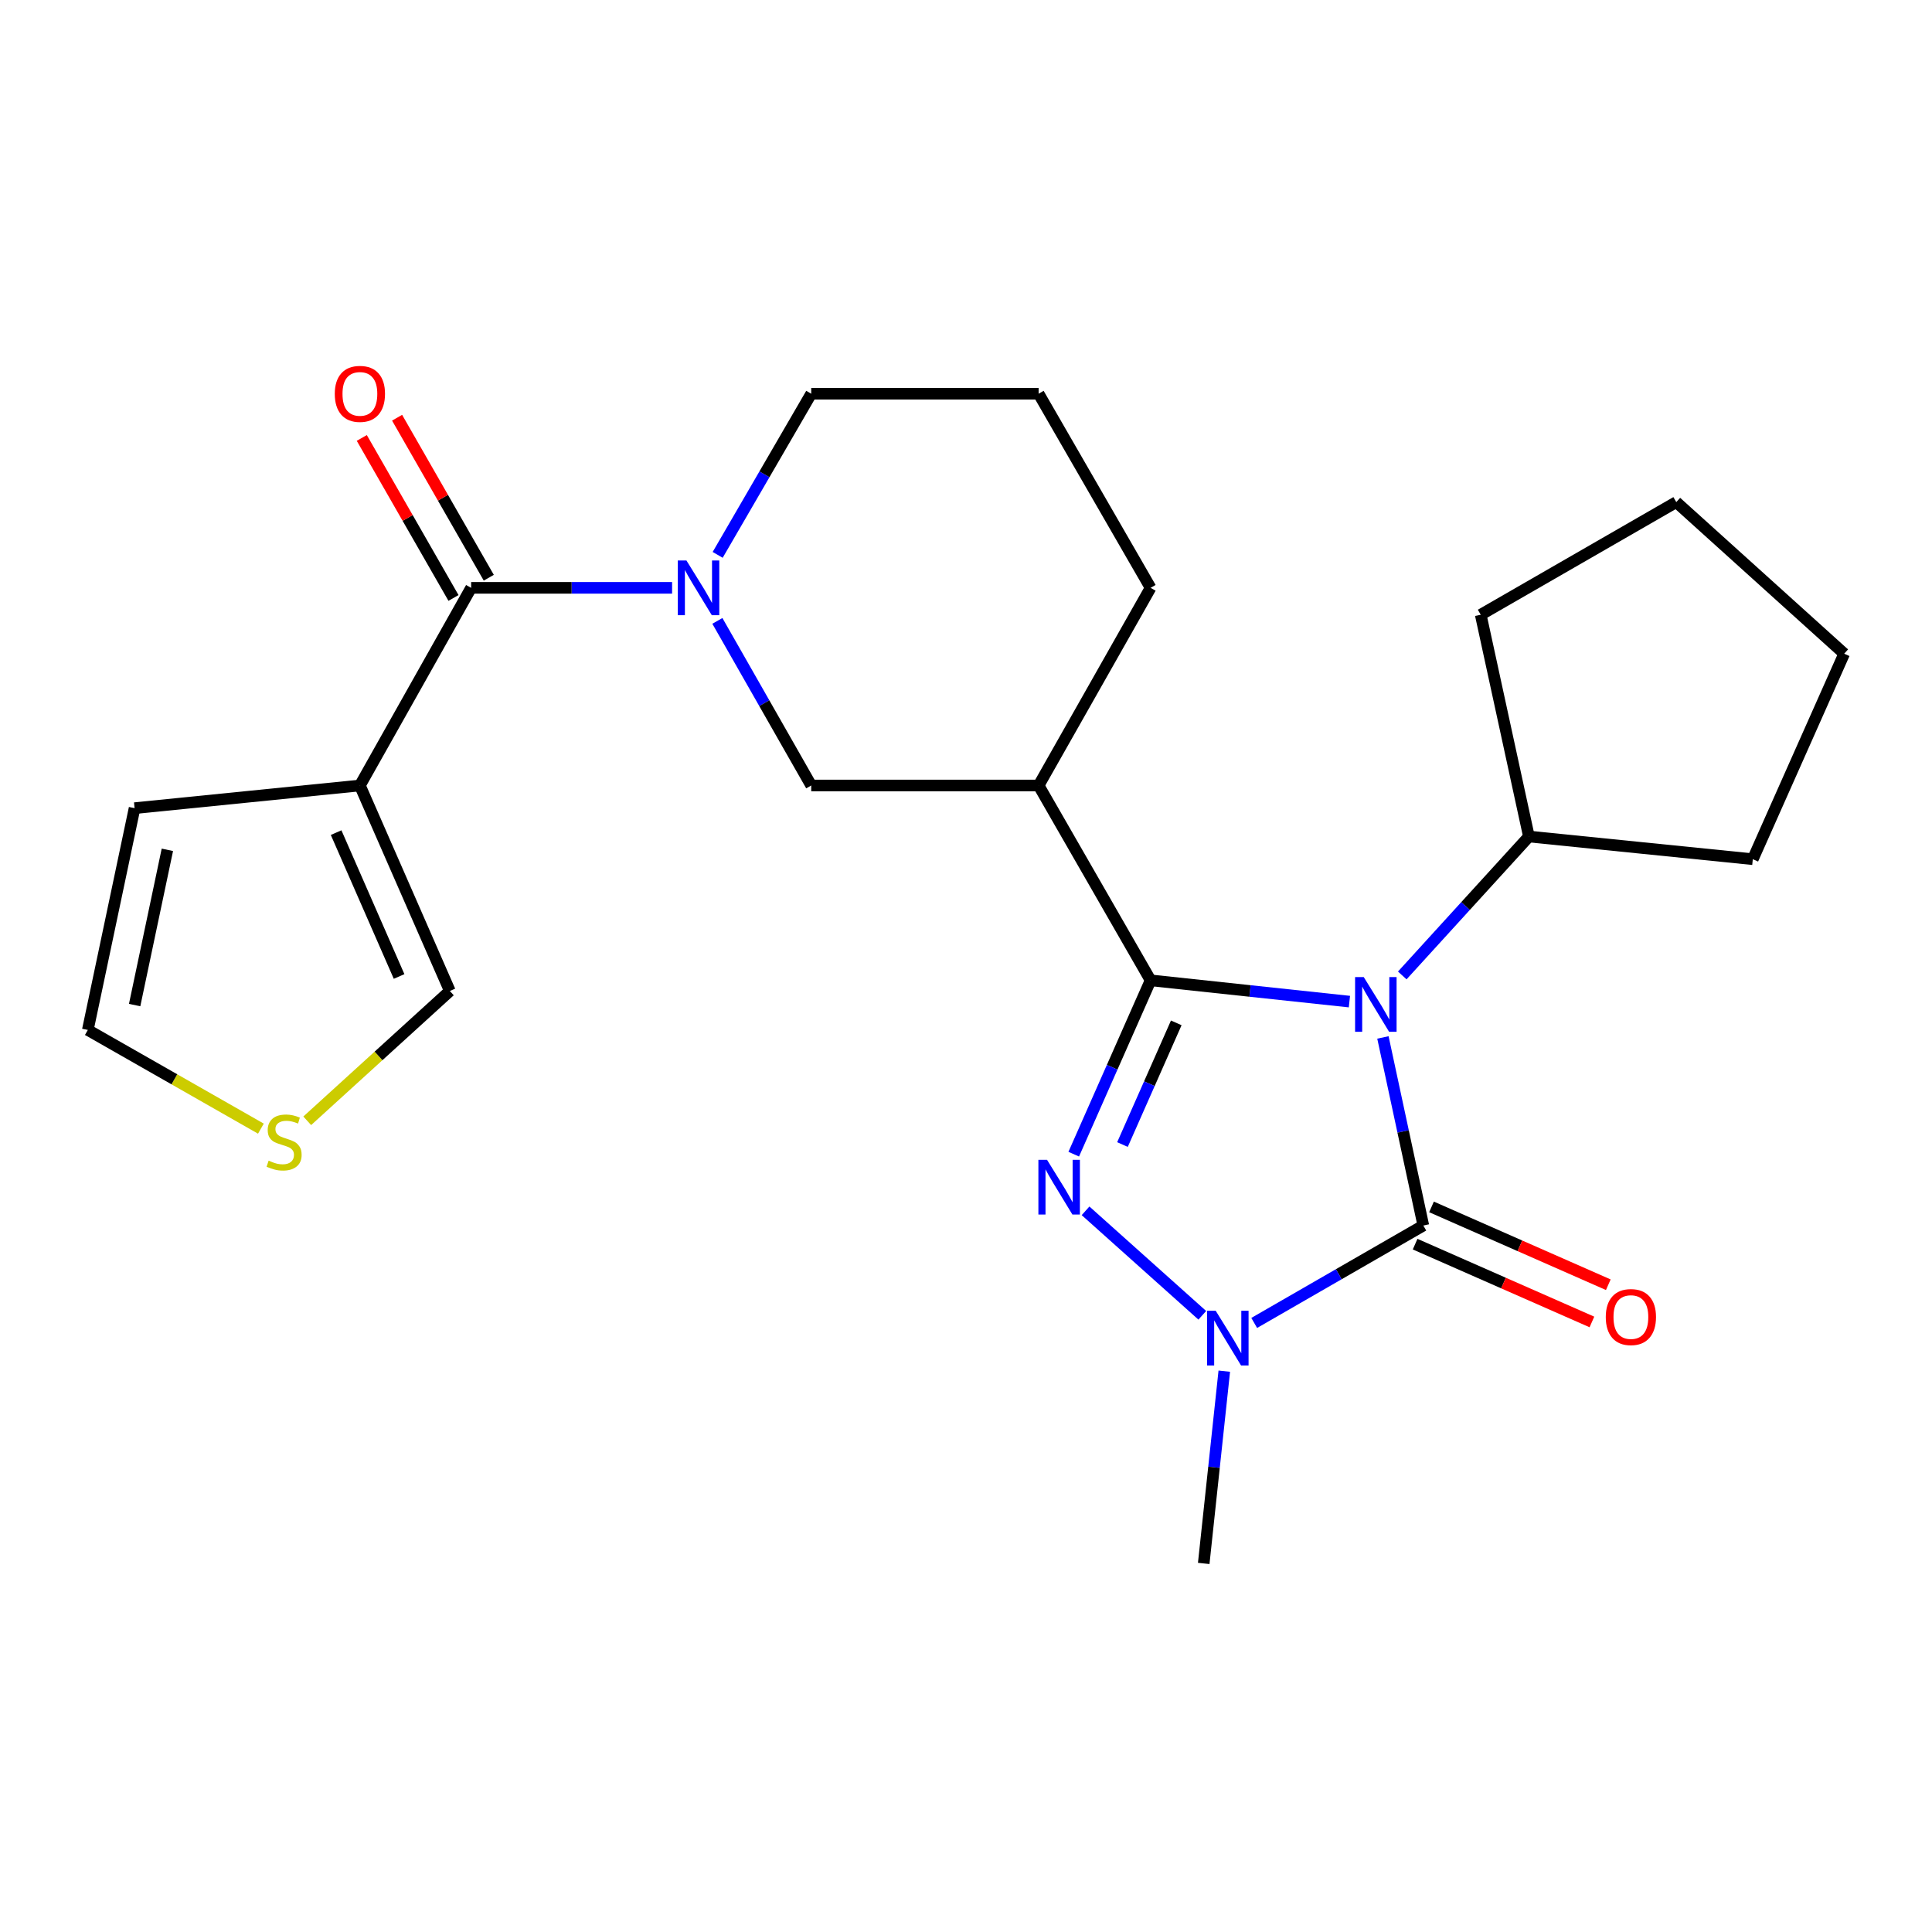 <?xml version='1.0' encoding='iso-8859-1'?>
<svg version='1.1' baseProfile='full'
              xmlns='http://www.w3.org/2000/svg'
                      xmlns:rdkit='http://www.rdkit.org/xml'
                      xmlns:xlink='http://www.w3.org/1999/xlink'
                  xml:space='preserve'
width='1000px' height='1000px' viewBox='0 0 1000 1000'>
<!-- END OF HEADER -->
<rect style='opacity:1.0;fill:#FFFFFF;stroke:none' width='1000' height='1000' x='0' y='0'> </rect>
<path class='bond-0' d='M 698.458,518.43 L 647,512.926' style='fill:none;fill-rule:evenodd;stroke:#0000FF;stroke-width:6px;stroke-linecap:butt;stroke-linejoin:miter;stroke-opacity:1' />
<path class='bond-0' d='M 647,512.926 L 595.542,507.422' style='fill:none;fill-rule:evenodd;stroke:#000000;stroke-width:6px;stroke-linecap:butt;stroke-linejoin:miter;stroke-opacity:1' />
<path class='bond-2' d='M 715.799,536.978 L 726.253,585.653' style='fill:none;fill-rule:evenodd;stroke:#0000FF;stroke-width:6px;stroke-linecap:butt;stroke-linejoin:miter;stroke-opacity:1' />
<path class='bond-2' d='M 726.253,585.653 L 736.708,634.327' style='fill:none;fill-rule:evenodd;stroke:#000000;stroke-width:6px;stroke-linecap:butt;stroke-linejoin:miter;stroke-opacity:1' />
<path class='bond-9' d='M 725.809,504.887 L 758.586,468.936' style='fill:none;fill-rule:evenodd;stroke:#0000FF;stroke-width:6px;stroke-linecap:butt;stroke-linejoin:miter;stroke-opacity:1' />
<path class='bond-9' d='M 758.586,468.936 L 791.363,432.984' style='fill:none;fill-rule:evenodd;stroke:#000000;stroke-width:6px;stroke-linecap:butt;stroke-linejoin:miter;stroke-opacity:1' />
<path class='bond-1' d='M 595.542,507.422 L 575.653,552.411' style='fill:none;fill-rule:evenodd;stroke:#000000;stroke-width:6px;stroke-linecap:butt;stroke-linejoin:miter;stroke-opacity:1' />
<path class='bond-1' d='M 575.653,552.411 L 555.763,597.4' style='fill:none;fill-rule:evenodd;stroke:#0000FF;stroke-width:6px;stroke-linecap:butt;stroke-linejoin:miter;stroke-opacity:1' />
<path class='bond-1' d='M 608.834,529.433 L 594.912,560.925' style='fill:none;fill-rule:evenodd;stroke:#000000;stroke-width:6px;stroke-linecap:butt;stroke-linejoin:miter;stroke-opacity:1' />
<path class='bond-1' d='M 594.912,560.925 L 580.989,592.417' style='fill:none;fill-rule:evenodd;stroke:#0000FF;stroke-width:6px;stroke-linecap:butt;stroke-linejoin:miter;stroke-opacity:1' />
<path class='bond-5' d='M 595.542,507.422 L 537.587,406.569' style='fill:none;fill-rule:evenodd;stroke:#000000;stroke-width:6px;stroke-linecap:butt;stroke-linejoin:miter;stroke-opacity:1' />
<path class='bond-24' d='M 561.879,626.719 L 622.305,680.798' style='fill:none;fill-rule:evenodd;stroke:#0000FF;stroke-width:6px;stroke-linecap:butt;stroke-linejoin:miter;stroke-opacity:1' />
<path class='bond-3' d='M 736.708,634.327 L 692.941,659.539' style='fill:none;fill-rule:evenodd;stroke:#000000;stroke-width:6px;stroke-linecap:butt;stroke-linejoin:miter;stroke-opacity:1' />
<path class='bond-3' d='M 692.941,659.539 L 649.175,684.752' style='fill:none;fill-rule:evenodd;stroke:#0000FF;stroke-width:6px;stroke-linecap:butt;stroke-linejoin:miter;stroke-opacity:1' />
<path class='bond-11' d='M 732.465,643.963 L 778.218,664.104' style='fill:none;fill-rule:evenodd;stroke:#000000;stroke-width:6px;stroke-linecap:butt;stroke-linejoin:miter;stroke-opacity:1' />
<path class='bond-11' d='M 778.218,664.104 L 823.97,684.245' style='fill:none;fill-rule:evenodd;stroke:#FF0000;stroke-width:6px;stroke-linecap:butt;stroke-linejoin:miter;stroke-opacity:1' />
<path class='bond-11' d='M 740.95,624.691 L 786.702,644.832' style='fill:none;fill-rule:evenodd;stroke:#000000;stroke-width:6px;stroke-linecap:butt;stroke-linejoin:miter;stroke-opacity:1' />
<path class='bond-11' d='M 786.702,644.832 L 832.454,664.973' style='fill:none;fill-rule:evenodd;stroke:#FF0000;stroke-width:6px;stroke-linecap:butt;stroke-linejoin:miter;stroke-opacity:1' />
<path class='bond-17' d='M 633.688,709.713 L 628.366,759.472' style='fill:none;fill-rule:evenodd;stroke:#0000FF;stroke-width:6px;stroke-linecap:butt;stroke-linejoin:miter;stroke-opacity:1' />
<path class='bond-17' d='M 628.366,759.472 L 623.045,809.231' style='fill:none;fill-rule:evenodd;stroke:#000000;stroke-width:6px;stroke-linecap:butt;stroke-linejoin:miter;stroke-opacity:1' />
<path class='bond-4' d='M 371.312,321.369 L 395.6,363.969' style='fill:none;fill-rule:evenodd;stroke:#0000FF;stroke-width:6px;stroke-linecap:butt;stroke-linejoin:miter;stroke-opacity:1' />
<path class='bond-4' d='M 395.6,363.969 L 419.889,406.569' style='fill:none;fill-rule:evenodd;stroke:#000000;stroke-width:6px;stroke-linecap:butt;stroke-linejoin:miter;stroke-opacity:1' />
<path class='bond-6' d='M 347.877,304.265 L 295.869,304.265' style='fill:none;fill-rule:evenodd;stroke:#0000FF;stroke-width:6px;stroke-linecap:butt;stroke-linejoin:miter;stroke-opacity:1' />
<path class='bond-6' d='M 295.869,304.265 L 243.861,304.265' style='fill:none;fill-rule:evenodd;stroke:#000000;stroke-width:6px;stroke-linecap:butt;stroke-linejoin:miter;stroke-opacity:1' />
<path class='bond-26' d='M 371.466,287.201 L 395.677,245.494' style='fill:none;fill-rule:evenodd;stroke:#0000FF;stroke-width:6px;stroke-linecap:butt;stroke-linejoin:miter;stroke-opacity:1' />
<path class='bond-26' d='M 395.677,245.494 L 419.889,203.787' style='fill:none;fill-rule:evenodd;stroke:#000000;stroke-width:6px;stroke-linecap:butt;stroke-linejoin:miter;stroke-opacity:1' />
<path class='bond-8' d='M 537.587,406.569 L 419.889,406.569' style='fill:none;fill-rule:evenodd;stroke:#000000;stroke-width:6px;stroke-linecap:butt;stroke-linejoin:miter;stroke-opacity:1' />
<path class='bond-18' d='M 537.587,406.569 L 595.542,304.265' style='fill:none;fill-rule:evenodd;stroke:#000000;stroke-width:6px;stroke-linecap:butt;stroke-linejoin:miter;stroke-opacity:1' />
<path class='bond-7' d='M 243.861,304.265 L 186.281,406.569' style='fill:none;fill-rule:evenodd;stroke:#000000;stroke-width:6px;stroke-linecap:butt;stroke-linejoin:miter;stroke-opacity:1' />
<path class='bond-14' d='M 252.996,299.03 L 229.265,257.619' style='fill:none;fill-rule:evenodd;stroke:#000000;stroke-width:6px;stroke-linecap:butt;stroke-linejoin:miter;stroke-opacity:1' />
<path class='bond-14' d='M 229.265,257.619 L 205.534,216.207' style='fill:none;fill-rule:evenodd;stroke:#FF0000;stroke-width:6px;stroke-linecap:butt;stroke-linejoin:miter;stroke-opacity:1' />
<path class='bond-14' d='M 234.726,309.5 L 210.995,268.089' style='fill:none;fill-rule:evenodd;stroke:#000000;stroke-width:6px;stroke-linecap:butt;stroke-linejoin:miter;stroke-opacity:1' />
<path class='bond-14' d='M 210.995,268.089 L 187.264,226.677' style='fill:none;fill-rule:evenodd;stroke:#FF0000;stroke-width:6px;stroke-linecap:butt;stroke-linejoin:miter;stroke-opacity:1' />
<path class='bond-12' d='M 186.281,406.569 L 232.841,512.932' style='fill:none;fill-rule:evenodd;stroke:#000000;stroke-width:6px;stroke-linecap:butt;stroke-linejoin:miter;stroke-opacity:1' />
<path class='bond-12' d='M 173.975,430.967 L 206.567,505.421' style='fill:none;fill-rule:evenodd;stroke:#000000;stroke-width:6px;stroke-linecap:butt;stroke-linejoin:miter;stroke-opacity:1' />
<path class='bond-13' d='M 186.281,406.569 L 69.659,418.302' style='fill:none;fill-rule:evenodd;stroke:#000000;stroke-width:6px;stroke-linecap:butt;stroke-linejoin:miter;stroke-opacity:1' />
<path class='bond-20' d='M 791.363,432.984 L 766.422,318.187' style='fill:none;fill-rule:evenodd;stroke:#000000;stroke-width:6px;stroke-linecap:butt;stroke-linejoin:miter;stroke-opacity:1' />
<path class='bond-21' d='M 791.363,432.984 L 907.248,444.718' style='fill:none;fill-rule:evenodd;stroke:#000000;stroke-width:6px;stroke-linecap:butt;stroke-linejoin:miter;stroke-opacity:1' />
<path class='bond-10' d='M 159.025,580.125 L 195.933,546.528' style='fill:none;fill-rule:evenodd;stroke:#CCCC00;stroke-width:6px;stroke-linecap:butt;stroke-linejoin:miter;stroke-opacity:1' />
<path class='bond-10' d='M 195.933,546.528 L 232.841,512.932' style='fill:none;fill-rule:evenodd;stroke:#000000;stroke-width:6px;stroke-linecap:butt;stroke-linejoin:miter;stroke-opacity:1' />
<path class='bond-27' d='M 135.041,584.186 L 90.248,558.643' style='fill:none;fill-rule:evenodd;stroke:#CCCC00;stroke-width:6px;stroke-linecap:butt;stroke-linejoin:miter;stroke-opacity:1' />
<path class='bond-27' d='M 90.248,558.643 L 45.455,533.1' style='fill:none;fill-rule:evenodd;stroke:#000000;stroke-width:6px;stroke-linecap:butt;stroke-linejoin:miter;stroke-opacity:1' />
<path class='bond-15' d='M 69.659,418.302 L 45.455,533.1' style='fill:none;fill-rule:evenodd;stroke:#000000;stroke-width:6px;stroke-linecap:butt;stroke-linejoin:miter;stroke-opacity:1' />
<path class='bond-15' d='M 86.632,439.866 L 69.689,520.224' style='fill:none;fill-rule:evenodd;stroke:#000000;stroke-width:6px;stroke-linecap:butt;stroke-linejoin:miter;stroke-opacity:1' />
<path class='bond-16' d='M 419.889,203.787 L 537.587,203.787' style='fill:none;fill-rule:evenodd;stroke:#000000;stroke-width:6px;stroke-linecap:butt;stroke-linejoin:miter;stroke-opacity:1' />
<path class='bond-19' d='M 595.542,304.265 L 537.587,203.787' style='fill:none;fill-rule:evenodd;stroke:#000000;stroke-width:6px;stroke-linecap:butt;stroke-linejoin:miter;stroke-opacity:1' />
<path class='bond-23' d='M 766.422,318.187 L 867.637,259.893' style='fill:none;fill-rule:evenodd;stroke:#000000;stroke-width:6px;stroke-linecap:butt;stroke-linejoin:miter;stroke-opacity:1' />
<path class='bond-22' d='M 907.248,444.718 L 954.545,338.355' style='fill:none;fill-rule:evenodd;stroke:#000000;stroke-width:6px;stroke-linecap:butt;stroke-linejoin:miter;stroke-opacity:1' />
<path class='bond-25' d='M 954.545,338.355 L 867.637,259.893' style='fill:none;fill-rule:evenodd;stroke:#000000;stroke-width:6px;stroke-linecap:butt;stroke-linejoin:miter;stroke-opacity:1' />
<path  class='atom-0' d='M 705.869 505.732
L 715.149 520.732
Q 716.069 522.212, 717.549 524.892
Q 719.029 527.572, 719.109 527.732
L 719.109 505.732
L 722.869 505.732
L 722.869 534.052
L 718.989 534.052
L 709.029 517.652
Q 707.869 515.732, 706.629 513.532
Q 705.429 511.332, 705.069 510.652
L 705.069 534.052
L 701.389 534.052
L 701.389 505.732
L 705.869 505.732
' fill='#0000FF'/>
<path  class='atom-2' d='M 541.95 600.326
L 551.23 615.326
Q 552.15 616.806, 553.63 619.486
Q 555.11 622.166, 555.19 622.326
L 555.19 600.326
L 558.95 600.326
L 558.95 628.646
L 555.07 628.646
L 545.11 612.246
Q 543.95 610.326, 542.71 608.126
Q 541.51 605.926, 541.15 605.246
L 541.15 628.646
L 537.47 628.646
L 537.47 600.326
L 541.95 600.326
' fill='#0000FF'/>
<path  class='atom-4' d='M 629.255 678.461
L 638.535 693.461
Q 639.455 694.941, 640.935 697.621
Q 642.415 700.301, 642.495 700.461
L 642.495 678.461
L 646.255 678.461
L 646.255 706.781
L 642.375 706.781
L 632.415 690.381
Q 631.255 688.461, 630.015 686.261
Q 628.815 684.061, 628.455 683.381
L 628.455 706.781
L 624.775 706.781
L 624.775 678.461
L 629.255 678.461
' fill='#0000FF'/>
<path  class='atom-5' d='M 355.3 290.105
L 364.58 305.105
Q 365.5 306.585, 366.98 309.265
Q 368.46 311.945, 368.54 312.105
L 368.54 290.105
L 372.3 290.105
L 372.3 318.425
L 368.42 318.425
L 358.46 302.025
Q 357.3 300.105, 356.06 297.905
Q 354.86 295.705, 354.5 295.025
L 354.5 318.425
L 350.82 318.425
L 350.82 290.105
L 355.3 290.105
' fill='#0000FF'/>
<path  class='atom-11' d='M 139.044 600.751
Q 139.364 600.871, 140.684 601.431
Q 142.004 601.991, 143.444 602.351
Q 144.924 602.671, 146.364 602.671
Q 149.044 602.671, 150.604 601.391
Q 152.164 600.071, 152.164 597.791
Q 152.164 596.231, 151.364 595.271
Q 150.604 594.311, 149.404 593.791
Q 148.204 593.271, 146.204 592.671
Q 143.684 591.911, 142.164 591.191
Q 140.684 590.471, 139.604 588.951
Q 138.564 587.431, 138.564 584.871
Q 138.564 581.311, 140.964 579.111
Q 143.404 576.911, 148.204 576.911
Q 151.484 576.911, 155.204 578.471
L 154.284 581.551
Q 150.884 580.151, 148.324 580.151
Q 145.564 580.151, 144.044 581.311
Q 142.524 582.431, 142.564 584.391
Q 142.564 585.911, 143.324 586.831
Q 144.124 587.751, 145.244 588.271
Q 146.404 588.791, 148.324 589.391
Q 150.884 590.191, 152.404 590.991
Q 153.924 591.791, 155.004 593.431
Q 156.124 595.031, 156.124 597.791
Q 156.124 601.711, 153.484 603.831
Q 150.884 605.911, 146.524 605.911
Q 144.004 605.911, 142.084 605.351
Q 140.204 604.831, 137.964 603.911
L 139.044 600.751
' fill='#CCCC00'/>
<path  class='atom-12' d='M 831.147 681.704
Q 831.147 674.904, 834.507 671.104
Q 837.867 667.304, 844.147 667.304
Q 850.427 667.304, 853.787 671.104
Q 857.147 674.904, 857.147 681.704
Q 857.147 688.584, 853.747 692.504
Q 850.347 696.384, 844.147 696.384
Q 837.907 696.384, 834.507 692.504
Q 831.147 688.624, 831.147 681.704
M 844.147 693.184
Q 848.467 693.184, 850.787 690.304
Q 853.147 687.384, 853.147 681.704
Q 853.147 676.144, 850.787 673.344
Q 848.467 670.504, 844.147 670.504
Q 839.827 670.504, 837.467 673.304
Q 835.147 676.104, 835.147 681.704
Q 835.147 687.424, 837.467 690.304
Q 839.827 693.184, 844.147 693.184
' fill='#FF0000'/>
<path  class='atom-15' d='M 173.281 203.867
Q 173.281 197.067, 176.641 193.267
Q 180.001 189.467, 186.281 189.467
Q 192.561 189.467, 195.921 193.267
Q 199.281 197.067, 199.281 203.867
Q 199.281 210.747, 195.881 214.667
Q 192.481 218.547, 186.281 218.547
Q 180.041 218.547, 176.641 214.667
Q 173.281 210.787, 173.281 203.867
M 186.281 215.347
Q 190.601 215.347, 192.921 212.467
Q 195.281 209.547, 195.281 203.867
Q 195.281 198.307, 192.921 195.507
Q 190.601 192.667, 186.281 192.667
Q 181.961 192.667, 179.601 195.467
Q 177.281 198.267, 177.281 203.867
Q 177.281 209.587, 179.601 212.467
Q 181.961 215.347, 186.281 215.347
' fill='#FF0000'/>
</svg>
